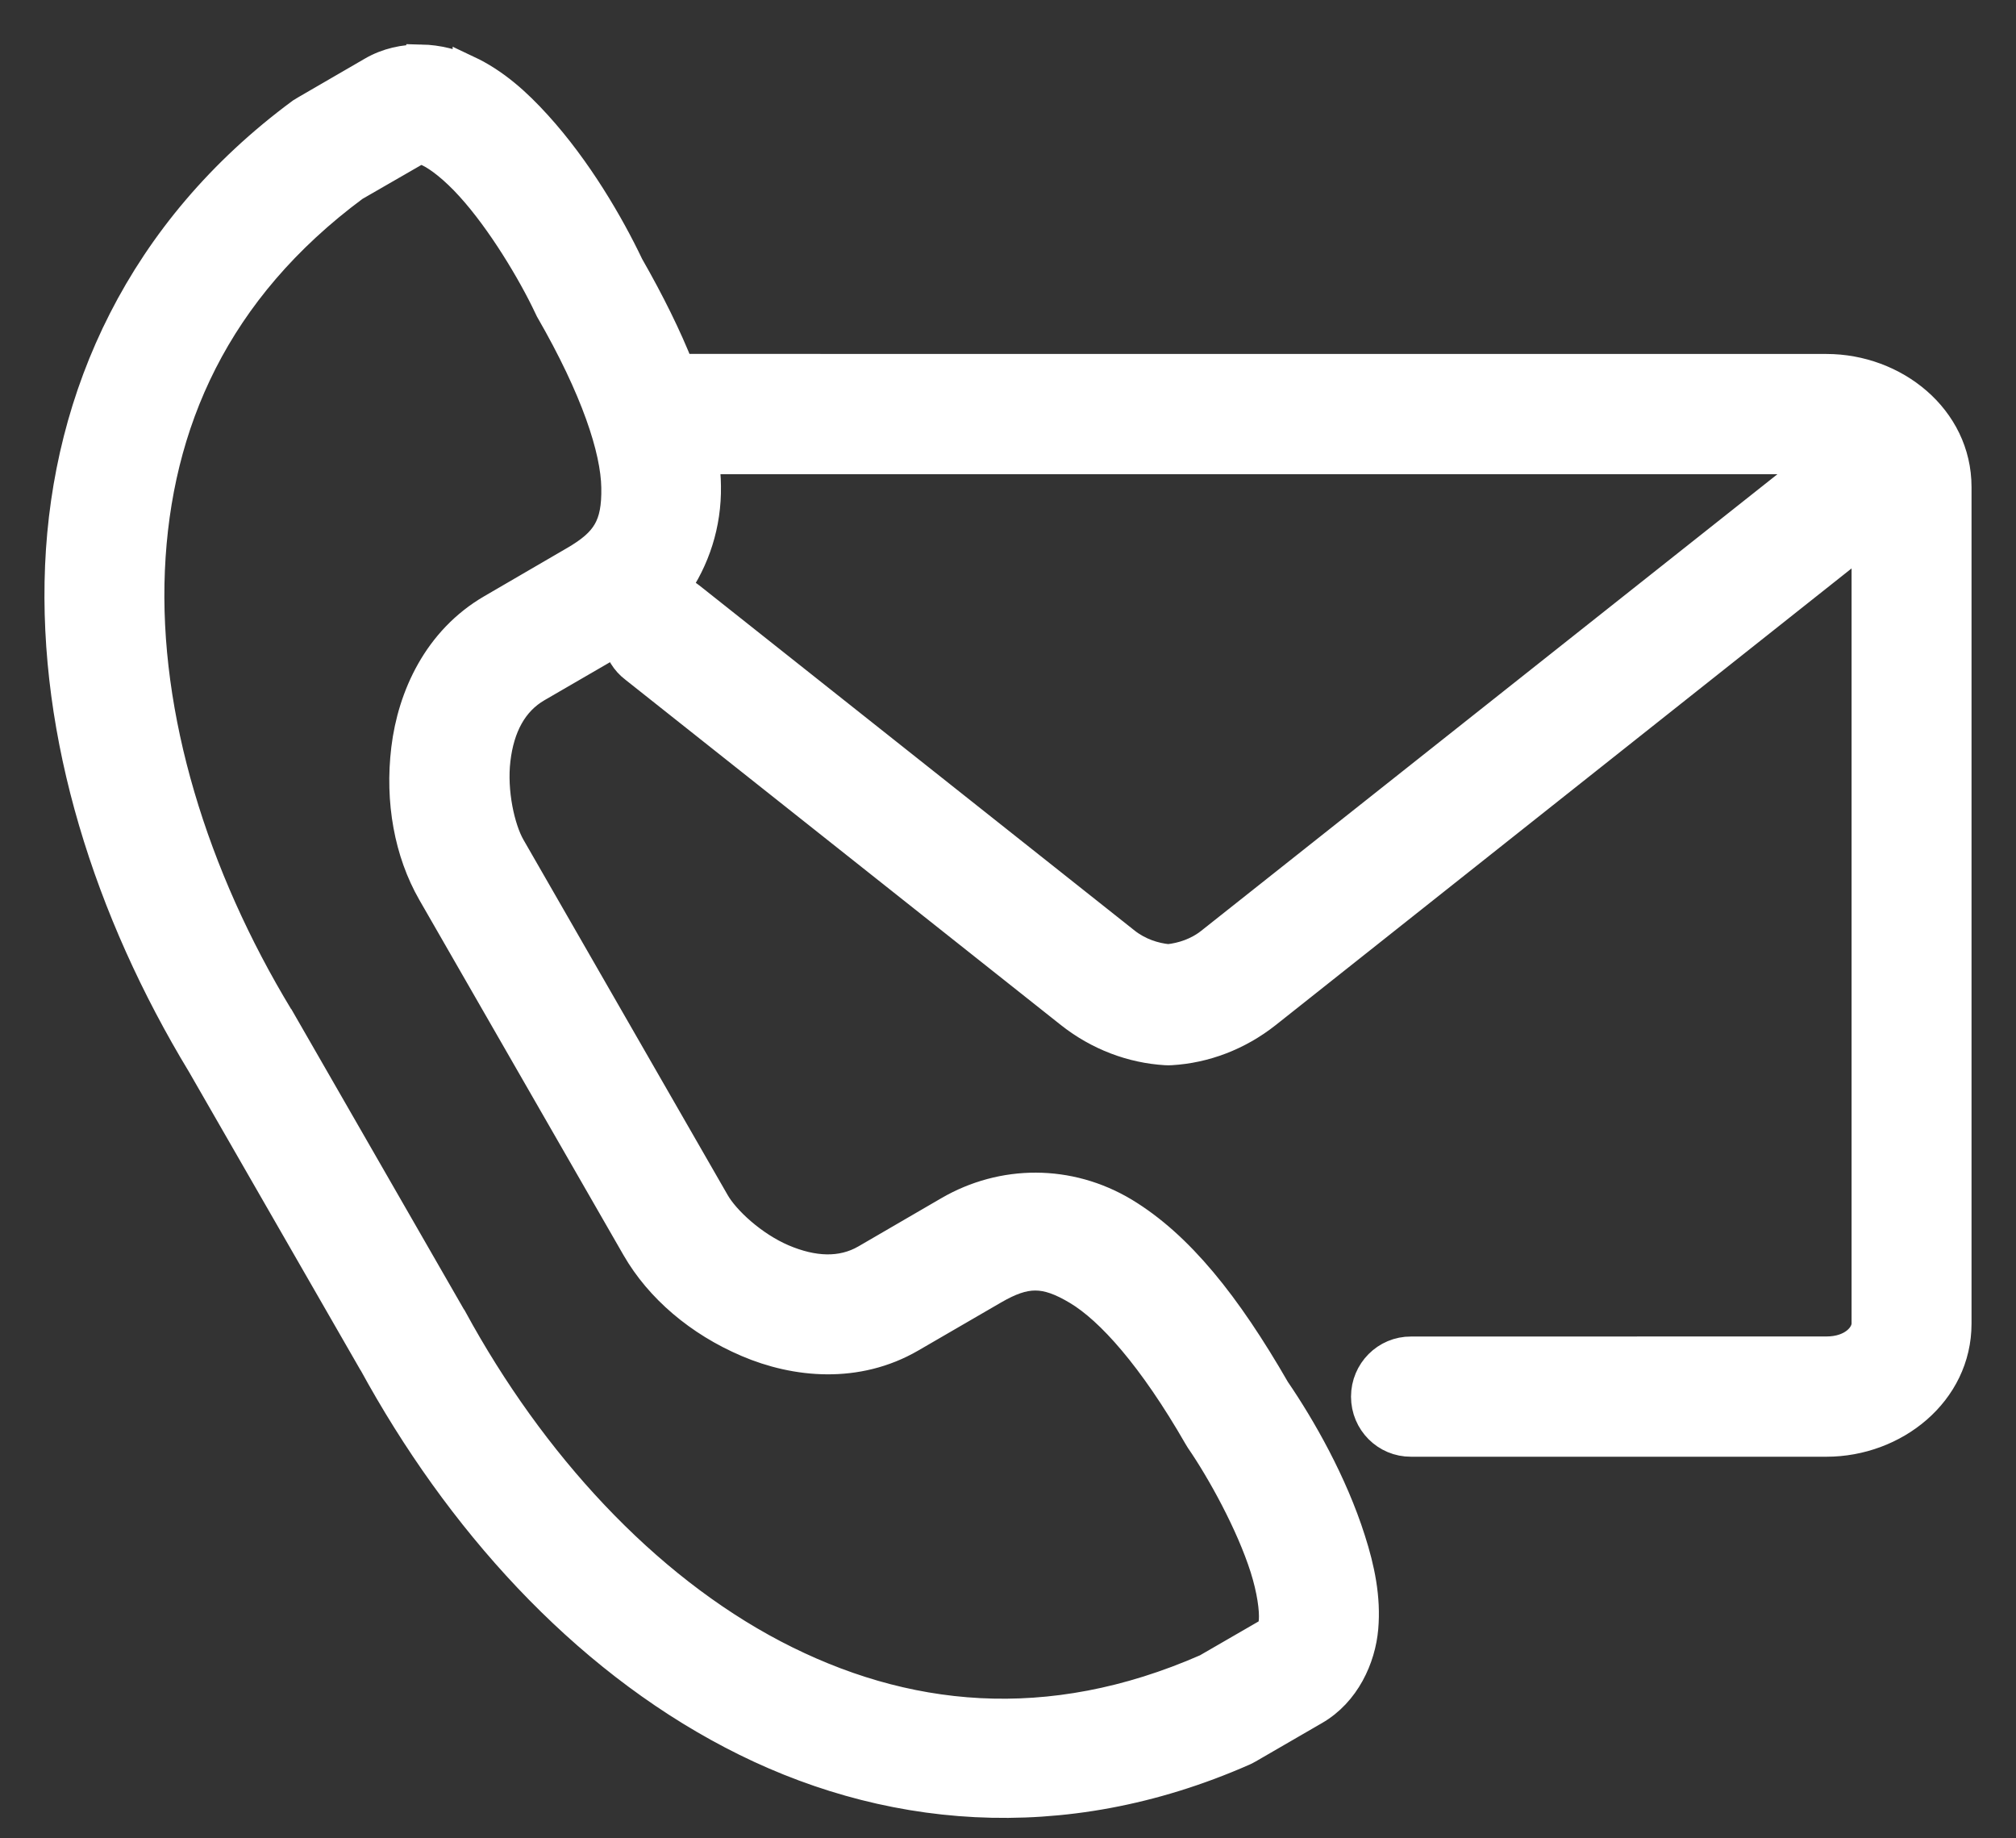 <?xml version="1.0" encoding="UTF-8"?>
<svg width="34px" height="31px" viewBox="0 0 34 31" version="1.1" xmlns="http://www.w3.org/2000/svg" xmlns:xlink="http://www.w3.org/1999/xlink">
    <rect x="0" y="0" width="34" height="31" fill="#333333" stroke="none"/>
    <title>icon-contact</title>
    <g id="00-framework" stroke="none" stroke-width="1" fill="none" fill-rule="evenodd">
        <g id="icon-contact" transform="translate(1, 1)" fill="#FFFFFF" fill-rule="nonzero" stroke="#FFFFFF" stroke-width="0.5">
            <path d="M10.876,6.747 L29.694,6.747 L19.414,14.892 C19.197,15.064 18.937,15.148 18.702,15.172 C18.465,15.149 18.205,15.064 17.985,14.892 L10.639,9.068 C10.561,9.005 10.474,8.957 10.376,8.927 C10.722,8.435 10.919,7.84 10.909,7.198 C10.908,7.051 10.894,6.899 10.875,6.747 L10.876,6.747 Z M6.091,1.508 C6.114,1.512 6.153,1.526 6.237,1.566 C6.405,1.646 6.67,1.852 6.931,2.141 C7.456,2.717 7.979,3.591 8.251,4.168 C8.26,4.185 8.268,4.203 8.277,4.222 C9.048,5.558 9.381,6.58 9.391,7.222 C9.402,7.867 9.23,8.143 8.69,8.457 L7.293,9.27 C6.384,9.798 5.955,10.746 5.848,11.628 C5.741,12.512 5.899,13.37 6.288,14.049 L9.733,20.042 C10.124,20.721 10.79,21.289 11.605,21.636 C12.42,21.985 13.452,22.085 14.361,21.558 L15.757,20.748 C16.297,20.435 16.624,20.429 17.174,20.758 C17.726,21.088 18.441,21.887 19.209,23.223 C19.221,23.243 19.231,23.26 19.243,23.279 C19.603,23.802 20.094,24.692 20.331,25.438 C20.448,25.808 20.494,26.142 20.48,26.327 C20.463,26.514 20.459,26.494 20.411,26.524 L19.349,27.138 C16.681,28.307 14.235,28.042 12.049,26.899 C9.859,25.751 7.956,23.676 6.629,21.239 C6.625,21.235 6.622,21.228 6.619,21.225 L3.713,16.17 C3.708,16.165 3.705,16.16 3.701,16.154 C2.263,13.782 1.425,11.089 1.531,8.611 C1.637,6.136 2.631,3.882 4.975,2.145 L6.037,1.533 C6.059,1.515 6.068,1.505 6.09,1.508 L6.091,1.508 Z M6.102,0.001 C5.821,-0.004 5.533,0.056 5.275,0.207 L4.151,0.859 C4.126,0.873 4.103,0.889 4.079,0.903 C1.377,2.9 0.132,5.679 0.01,8.544 C-0.111,11.408 0.837,14.364 2.402,16.947 L5.299,21.985 L5.292,21.969 C6.738,24.621 8.811,26.922 11.344,28.247 C13.878,29.575 16.896,29.882 19.971,28.529 C19.996,28.517 20.022,28.506 20.044,28.492 L21.17,27.84 C21.69,27.541 21.951,26.96 21.995,26.452 C22.039,25.946 21.936,25.453 21.78,24.968 C21.476,24.009 20.946,23.076 20.508,22.436 C19.681,21 18.882,20.002 17.959,19.444 C17.028,18.885 15.911,18.892 15,19.422 L13.603,20.234 C13.192,20.473 12.709,20.446 12.202,20.23 C11.697,20.014 11.228,19.58 11.055,19.276 L7.61,13.283 C7.436,12.979 7.294,12.355 7.36,11.806 C7.425,11.258 7.645,10.83 8.058,10.591 L9.415,9.804 C9.45,9.987 9.553,10.154 9.701,10.265 L17.048,16.09 C17.526,16.468 18.091,16.679 18.661,16.713 C18.689,16.715 18.72,16.715 18.748,16.713 C19.318,16.68 19.882,16.468 20.36,16.09 L30.477,8.068 L30.477,21.32 C30.477,21.522 30.248,21.787 29.803,21.787 L22.798,21.788 C22.376,21.785 22.035,22.13 22.035,22.552 C22.035,22.975 22.376,23.318 22.798,23.315 L29.803,23.315 C30.948,23.315 32,22.48 32,21.321 L32,7.213 C32,6.053 30.948,5.219 29.803,5.219 L10.46,5.218 C10.246,4.677 9.964,4.105 9.607,3.481 C9.274,2.781 8.732,1.854 8.056,1.11 C7.714,0.733 7.345,0.399 6.884,0.182 L6.884,0.184 C6.655,0.077 6.383,0.006 6.102,0 L6.102,0.001 Z" id="Shape"></path>
        </g>
    </g>
</svg>